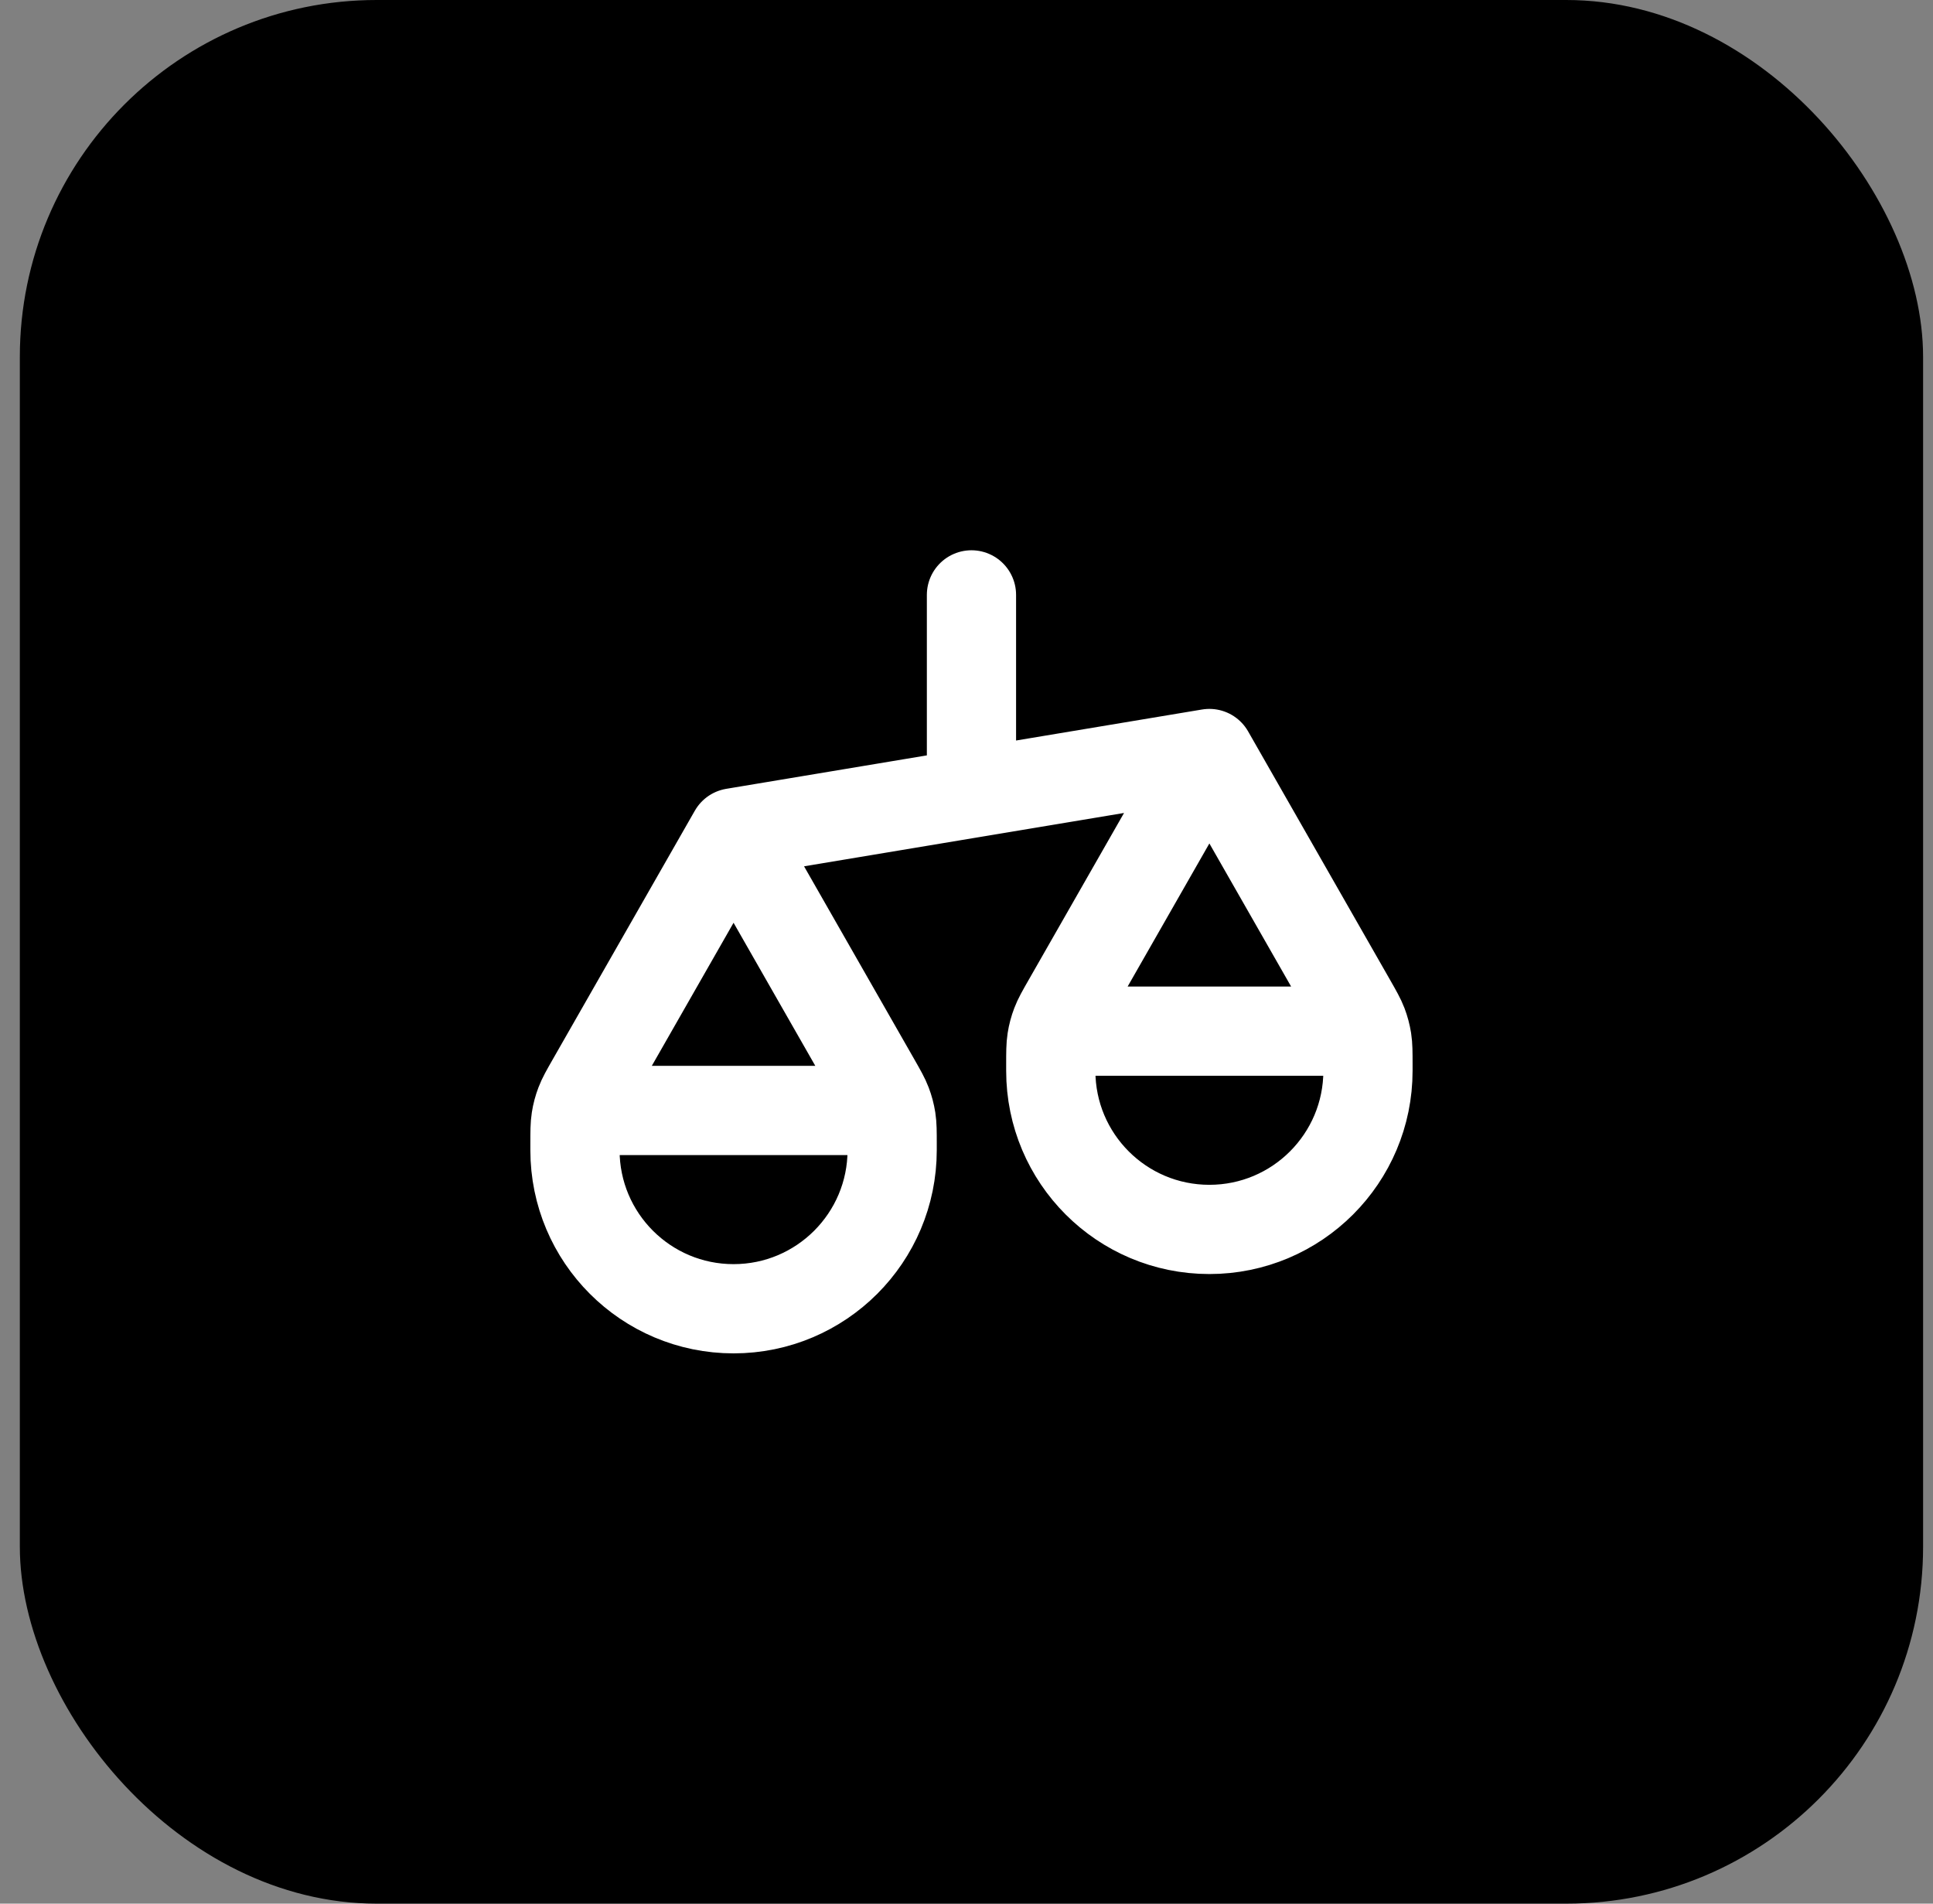 <svg xmlns="http://www.w3.org/2000/svg" width="65" height="64" viewBox="0 0 65 64" fill="none"><rect x="0" y="0" width="65" height="64" fill="#808080" stroke="none"/><rect x="0.667" width="64" height="64" rx="12" fill="black"></rect><path d="M19.334 38.667V38.466C19.334 38.044 19.334 37.833 19.366 37.628C19.394 37.445 19.442 37.266 19.508 37.094C19.582 36.899 19.686 36.716 19.896 36.349L24.667 28M19.334 38.667C19.334 41.612 21.721 44 24.667 44C27.612 44 30 41.612 30 38.667M19.334 38.667V38.4C19.334 38.027 19.334 37.84 19.406 37.697C19.47 37.572 19.572 37.47 19.698 37.406C19.84 37.333 20.027 37.333 20.4 37.333H28.933C29.307 37.333 29.494 37.333 29.636 37.406C29.762 37.47 29.864 37.572 29.927 37.697C30 37.84 30 38.027 30 38.4V38.667M24.667 28L29.438 36.349C29.647 36.716 29.752 36.899 29.826 37.094C29.892 37.266 29.939 37.445 29.968 37.628C30 37.833 30 38.044 30 38.466V38.667M24.667 28L40.667 25.333M35.334 36V35.8C35.334 35.378 35.334 35.167 35.366 34.961C35.394 34.779 35.442 34.6 35.508 34.427C35.582 34.233 35.686 34.049 35.896 33.683L40.667 25.333M35.334 36C35.334 38.946 37.721 41.333 40.667 41.333C43.612 41.333 46 38.946 46 36M35.334 36V35.733C35.334 35.36 35.334 35.173 35.406 35.031C35.47 34.905 35.572 34.803 35.697 34.739C35.84 34.667 36.027 34.667 36.4 34.667H44.934C45.307 34.667 45.493 34.667 45.636 34.739C45.762 34.803 45.864 34.905 45.928 35.031C46 35.173 46 35.36 46 35.733V36M40.667 25.333L45.438 33.683C45.647 34.049 45.752 34.233 45.826 34.427C45.892 34.6 45.939 34.779 45.968 34.961C46 35.167 46 35.378 46 35.8V36M32.667 20V26.667" stroke="white" stroke-width="3" stroke-linecap="round" stroke-linejoin="round"></path></svg>